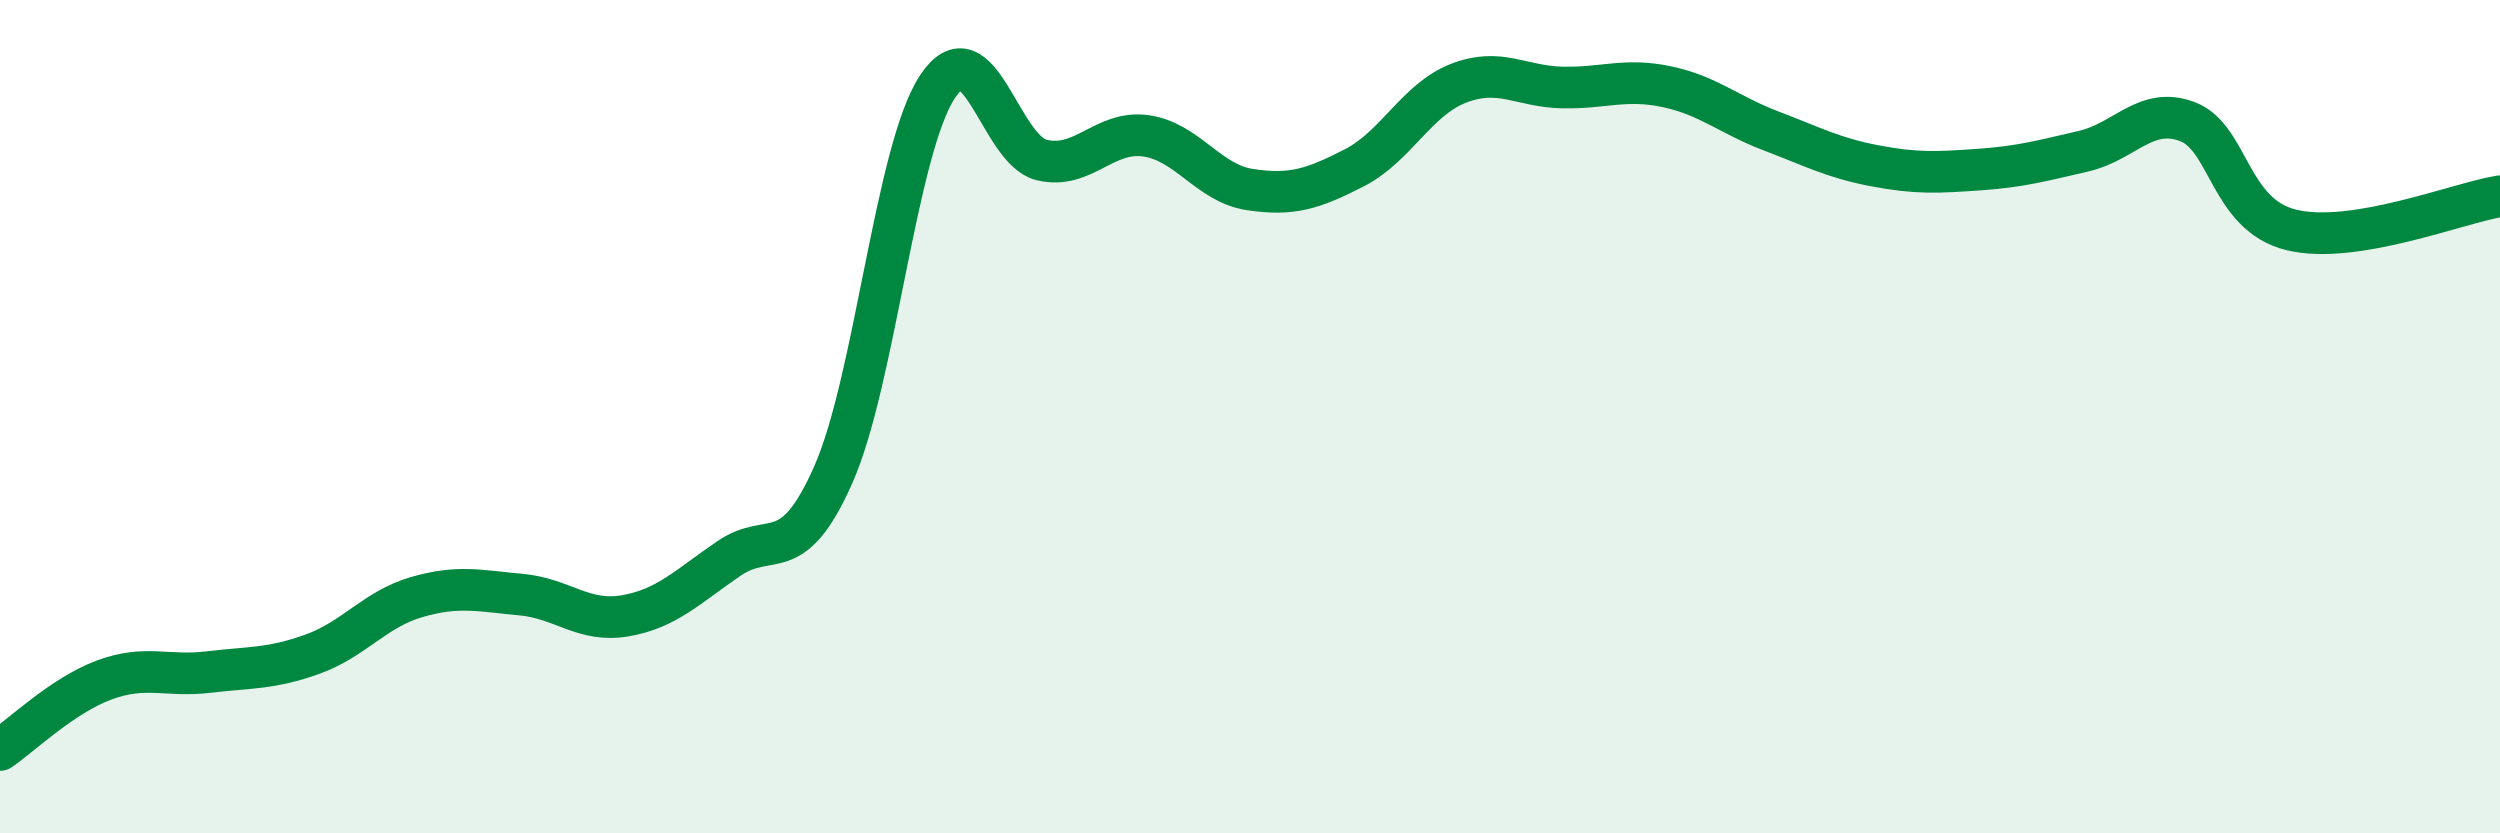 
    <svg width="60" height="20" viewBox="0 0 60 20" xmlns="http://www.w3.org/2000/svg">
      <path
        d="M 0,18 C 0.5,17.66 1.5,16.69 2.5,16.32 C 3.5,15.95 4,16.25 5,16.13 C 6,16.01 6.5,16.06 7.5,15.7 C 8.5,15.34 9,14.62 10,14.33 C 11,14.04 11.5,14.18 12.5,14.27 C 13.5,14.36 14,14.95 15,14.78 C 16,14.61 16.5,14.08 17.5,13.4 C 18.5,12.72 19,13.65 20,11.39 C 21,9.13 21.5,3.59 22.5,2.08 C 23.5,0.57 24,3.6 25,3.84 C 26,4.08 26.5,3.12 27.5,3.26 C 28.5,3.4 29,4.4 30,4.55 C 31,4.7 31.5,4.54 32.5,4.03 C 33.5,3.52 34,2.39 35,2 C 36,1.61 36.5,2.08 37.5,2.1 C 38.5,2.12 39,1.87 40,2.08 C 41,2.29 41.5,2.76 42.5,3.14 C 43.5,3.52 44,3.79 45,3.98 C 46,4.17 46.5,4.14 47.5,4.07 C 48.5,4 49,3.86 50,3.63 C 51,3.4 51.5,2.54 52.5,2.92 C 53.5,3.3 53.5,5.16 55,5.52 C 56.5,5.88 59,4.87 60,4.71L60 20L0 20Z"
        fill="#008740"
        opacity="0.1"
        stroke-linecap="round"
        stroke-linejoin="round"
      />
      <path
        d="M 0,18 C 0.5,17.66 1.5,16.69 2.5,16.32 C 3.5,15.95 4,16.25 5,16.13 C 6,16.01 6.5,16.06 7.5,15.7 C 8.5,15.34 9,14.62 10,14.33 C 11,14.04 11.5,14.18 12.5,14.27 C 13.5,14.36 14,14.95 15,14.78 C 16,14.61 16.5,14.08 17.5,13.4 C 18.5,12.72 19,13.65 20,11.39 C 21,9.13 21.5,3.59 22.5,2.08 C 23.5,0.57 24,3.6 25,3.84 C 26,4.08 26.5,3.12 27.5,3.26 C 28.5,3.4 29,4.4 30,4.55 C 31,4.7 31.5,4.54 32.5,4.03 C 33.5,3.52 34,2.39 35,2 C 36,1.61 36.5,2.08 37.5,2.1 C 38.5,2.12 39,1.87 40,2.08 C 41,2.29 41.5,2.76 42.5,3.14 C 43.5,3.52 44,3.79 45,3.98 C 46,4.17 46.5,4.14 47.5,4.07 C 48.5,4 49,3.86 50,3.63 C 51,3.4 51.5,2.54 52.5,2.92 C 53.5,3.3 53.5,5.16 55,5.52 C 56.5,5.88 59,4.87 60,4.71"
        stroke="#008740"
        stroke-width="1"
        fill="none"
        stroke-linecap="round"
        stroke-linejoin="round"
      />
    </svg>
  